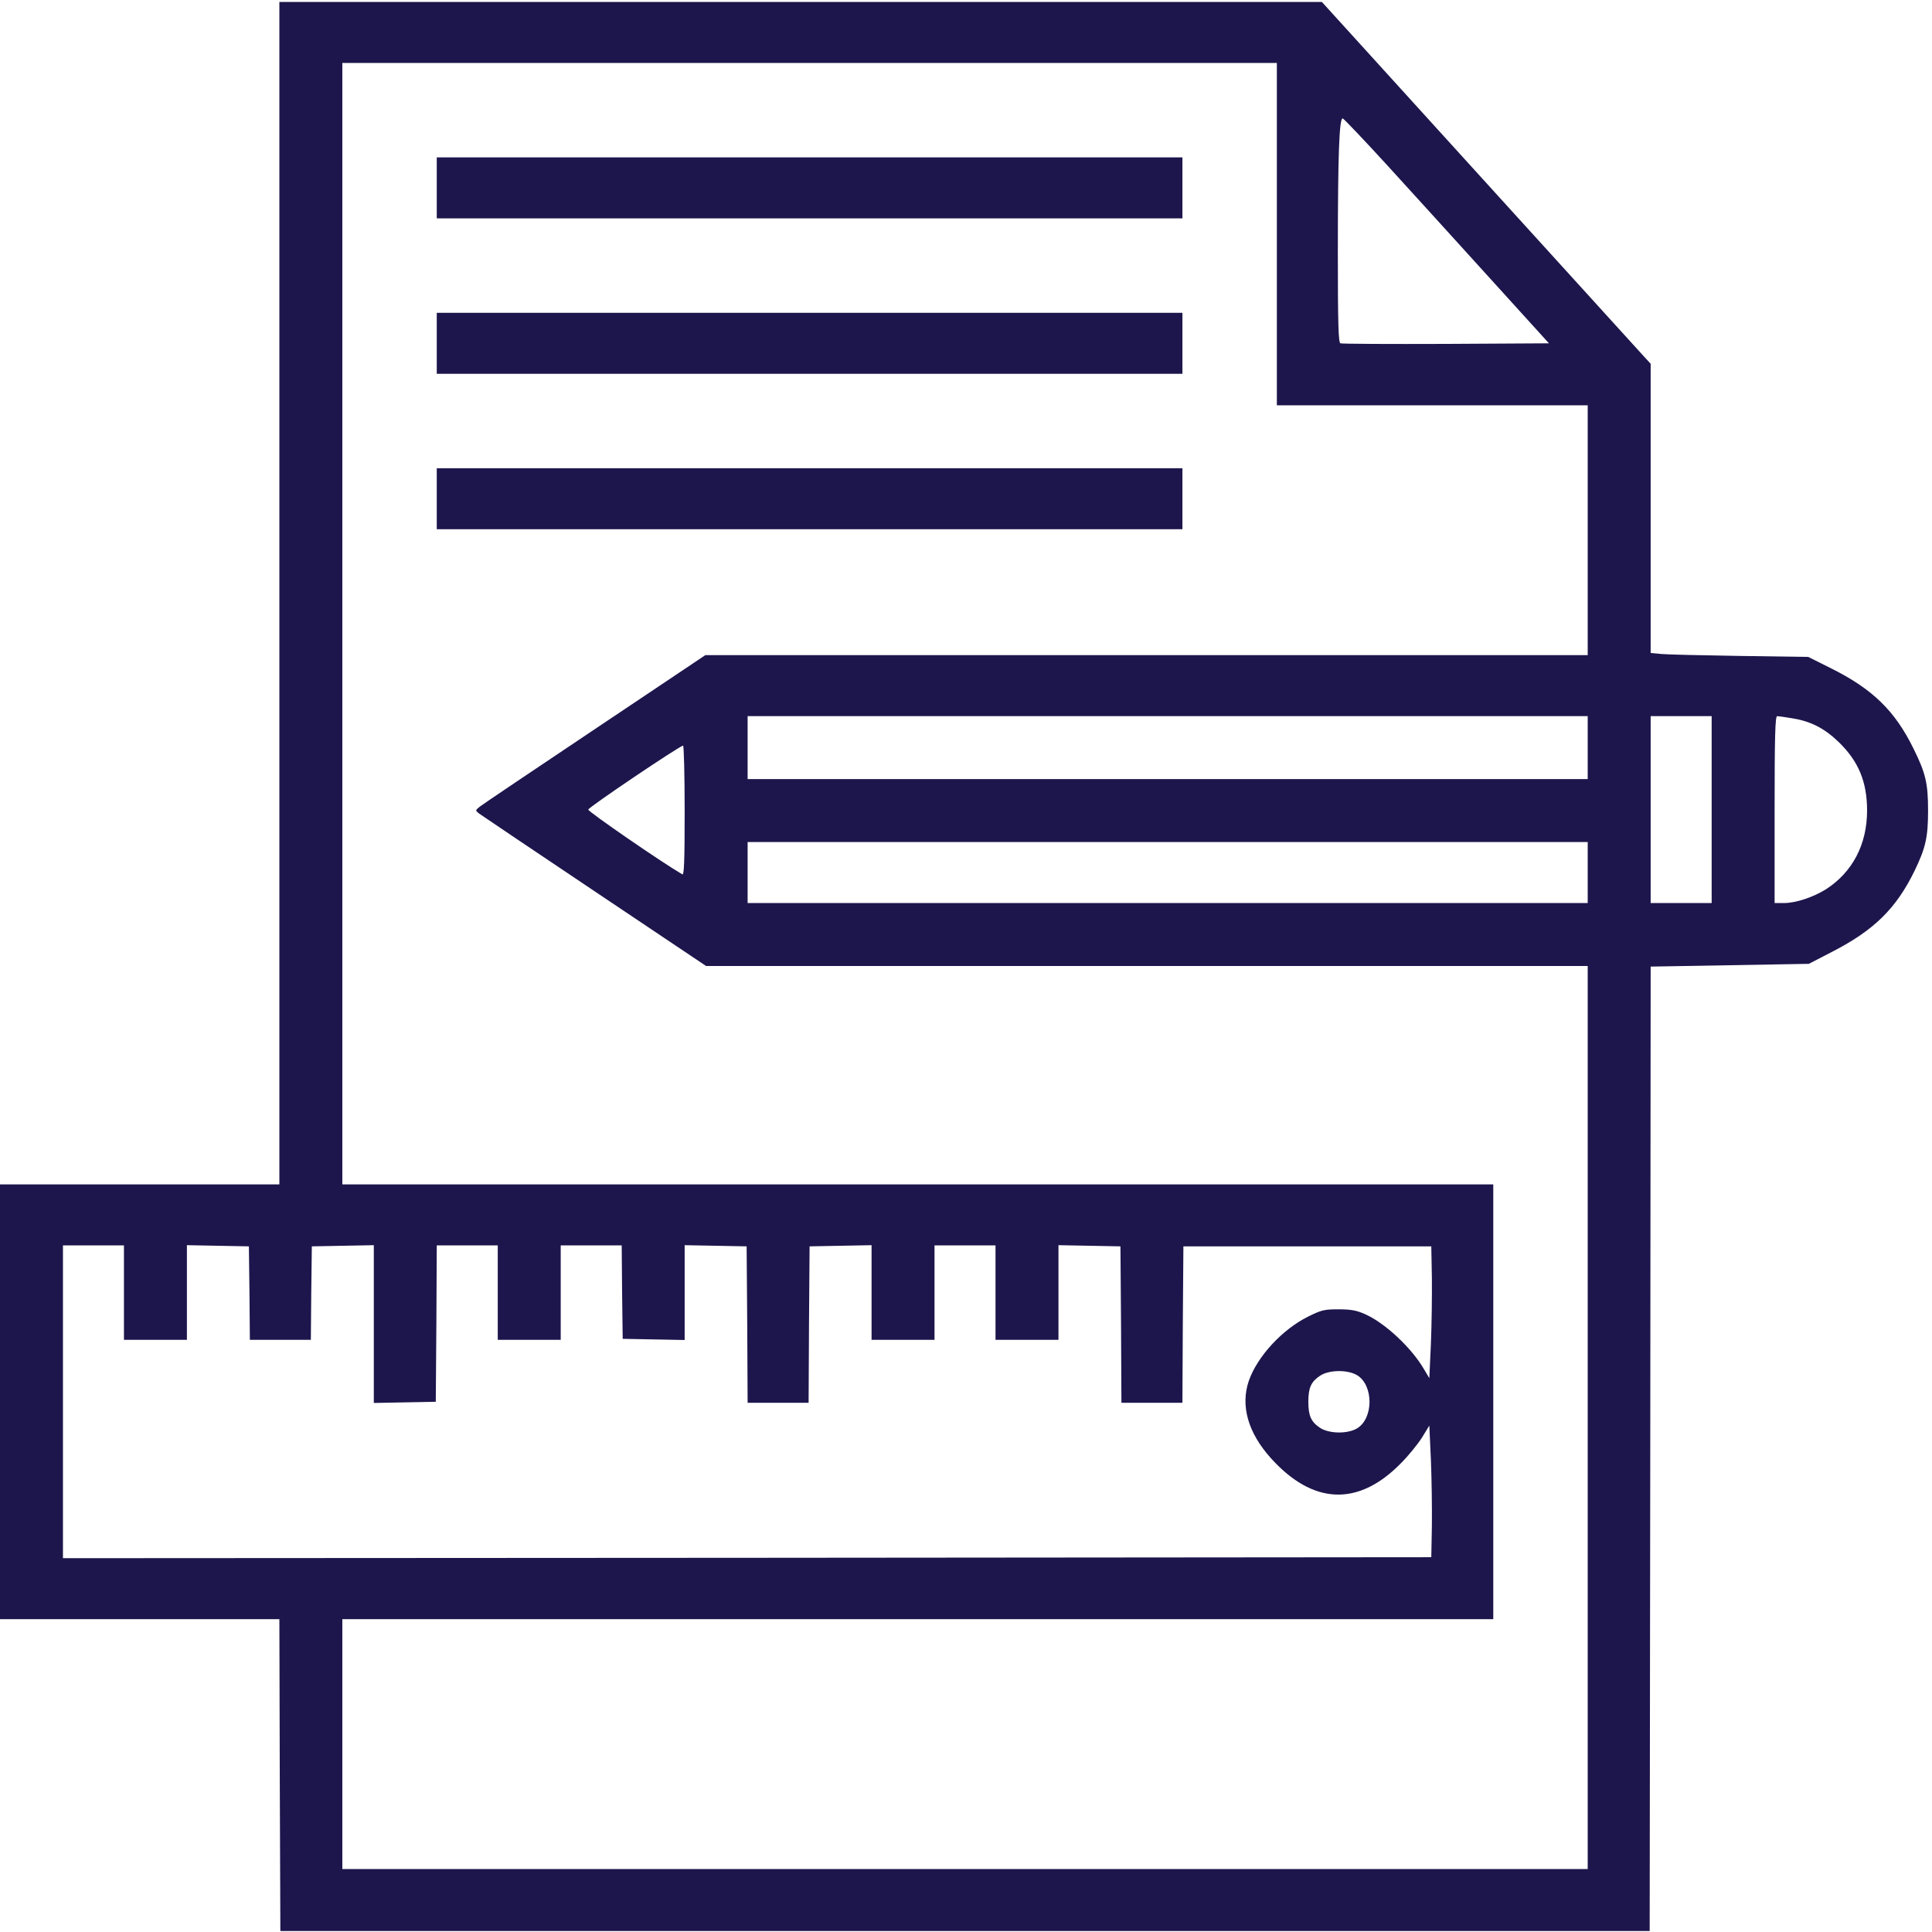 <?xml version="1.0" encoding="UTF-8"?> <svg xmlns="http://www.w3.org/2000/svg" width="400" height="400" viewBox="0 0 400 400" fill="none"> <g clip-path="url(#clip0_653_1400)"> <path d="M57.841 122.811V245.214H28.921H0V290.225V335.235H28.921H57.841L57.923 367.536L58.045 399.797H199.796H341.548L341.67 299.96L341.752 200.123L358.126 199.838L374.501 199.552L379.226 197.108C387.984 192.628 392.587 188.106 396.415 180.245C398.697 175.52 399.185 173.28 399.185 167.821C399.185 162.2 398.697 160.082 396.171 154.99C392.301 147.129 387.699 142.648 379.022 138.33L374.379 136.009L360.204 135.805C352.424 135.683 345.051 135.52 343.91 135.398L341.752 135.194V105.255V75.316L340 73.402C339.022 72.343 323.707 55.479 305.947 35.927L273.686 0.408H165.784H57.841V122.811ZM264.358 48.473V83.911H296.538H328.717V109.776V135.642H237.393H146.029L123.218 150.917C110.672 159.308 99.959 166.518 99.389 166.966C98.371 167.781 98.371 167.781 99.185 168.432C99.633 168.758 110.387 176.009 123.096 184.522L146.191 200.001H237.475H328.717V293.483V386.966H199.796H70.876V361.1V335.235H190.02H309.165V290.225V245.214H190.02H70.876V129.125V13.035H167.617H264.358V48.473ZM287.21 34.216C292.016 39.471 301.507 49.939 308.31 57.434L320.692 71.08L299.348 71.202C287.617 71.243 277.76 71.202 277.515 71.08C277.108 70.958 276.986 66.884 276.986 52.628C276.986 32.098 277.271 24.359 278.004 24.522C278.248 24.603 282.403 28.962 287.21 34.216ZM328.717 154.787V161.304H241.752H154.786V154.787V148.269H241.752H328.717V154.787ZM354.379 167.618V186.966H348.065H341.752V167.618V148.269H348.065H354.379V167.618ZM371.079 148.717C374.868 149.328 377.678 150.754 380.611 153.565C384.766 157.557 386.558 161.834 386.558 167.821C386.558 174.827 383.544 180.571 378.045 184.115C375.438 185.744 371.813 186.966 369.369 186.966H367.413V167.618C367.413 152.424 367.536 148.269 367.943 148.269C368.187 148.269 369.613 148.473 371.079 148.717ZM141.752 167.862C141.752 178.493 141.629 181.263 141.263 181.019C137.108 178.616 121.792 168.066 121.792 167.618C121.792 167.17 140.774 154.379 141.426 154.379C141.589 154.379 141.752 160.449 141.752 167.862ZM328.717 180.652V186.966H241.752H154.786V180.652V174.339H241.752H328.717V180.652ZM25.662 267.618V277.394H32.179H38.697V267.618V257.801L45.132 257.923L51.528 258.045L51.65 267.699L51.731 277.394H58.045H64.358L64.44 267.699L64.562 258.045L70.998 257.923L77.393 257.801V274.135V290.469L83.829 290.347L90.224 290.225L90.346 274.013L90.428 257.842H96.741H103.055V267.618V277.394H109.572H116.09V267.618V257.842H122.403H128.717L128.798 267.495L128.921 277.19L135.356 277.312L141.752 277.434V267.618V257.801L148.187 257.923L154.582 258.045L154.705 274.216L154.786 290.428H161.1H167.413L167.495 274.216L167.617 258.045L174.053 257.923L180.448 257.801V267.618V277.394H186.965H193.483V267.618V257.842H199.796H206.11V267.618V277.394H212.627H219.145V267.618V257.801L225.58 257.923L231.976 258.045L232.098 274.216L232.179 290.428H238.493H244.807L244.888 274.216L245.01 258.045H270.672H296.334L296.456 264.563C296.497 268.147 296.415 274.298 296.253 278.208L295.927 285.337L294.786 283.422C292.22 279.023 286.721 273.891 282.648 272.098C280.937 271.324 279.756 271.08 277.149 271.08C274.216 271.08 273.605 271.202 270.835 272.587C265.499 275.235 260.367 280.774 258.574 285.825C256.782 290.998 258.371 296.62 263.136 301.915C271.772 311.487 281.059 311.935 289.776 303.218C291.487 301.548 293.523 299.023 294.379 297.679L295.927 295.153L296.253 302.282C296.415 306.192 296.497 312.302 296.456 315.886L296.334 322.404L154.705 322.526L13.035 322.607V290.225V257.842H19.348H25.662V267.618ZM280.978 284.726C284.399 286.803 284.399 293.646 280.978 295.724C279.022 296.905 275.153 296.864 273.279 295.601C271.446 294.379 270.876 293.117 270.876 290.225C270.876 287.333 271.446 286.07 273.279 284.848C275.153 283.585 279.022 283.544 280.978 284.726Z" fill="#1D164C"></path> <path d="M90.428 38.897V45.211H167.617H244.807V38.897V32.584H167.617H90.428V38.897Z" fill="#1D164C"></path> <path d="M90.428 71.077V77.391H167.617H244.807V71.077V64.763H167.617H90.428V71.077Z" fill="#1D164C"></path> <path d="M90.428 103.257V109.57H167.617H244.807V103.257V96.943H167.617H90.428V103.257Z" fill="#1D164C"></path> </g> <defs> <clipPath id="clip0_653_1400"> <rect width="399.185" height="400" fill="white"></rect> </clipPath> </defs> </svg> 